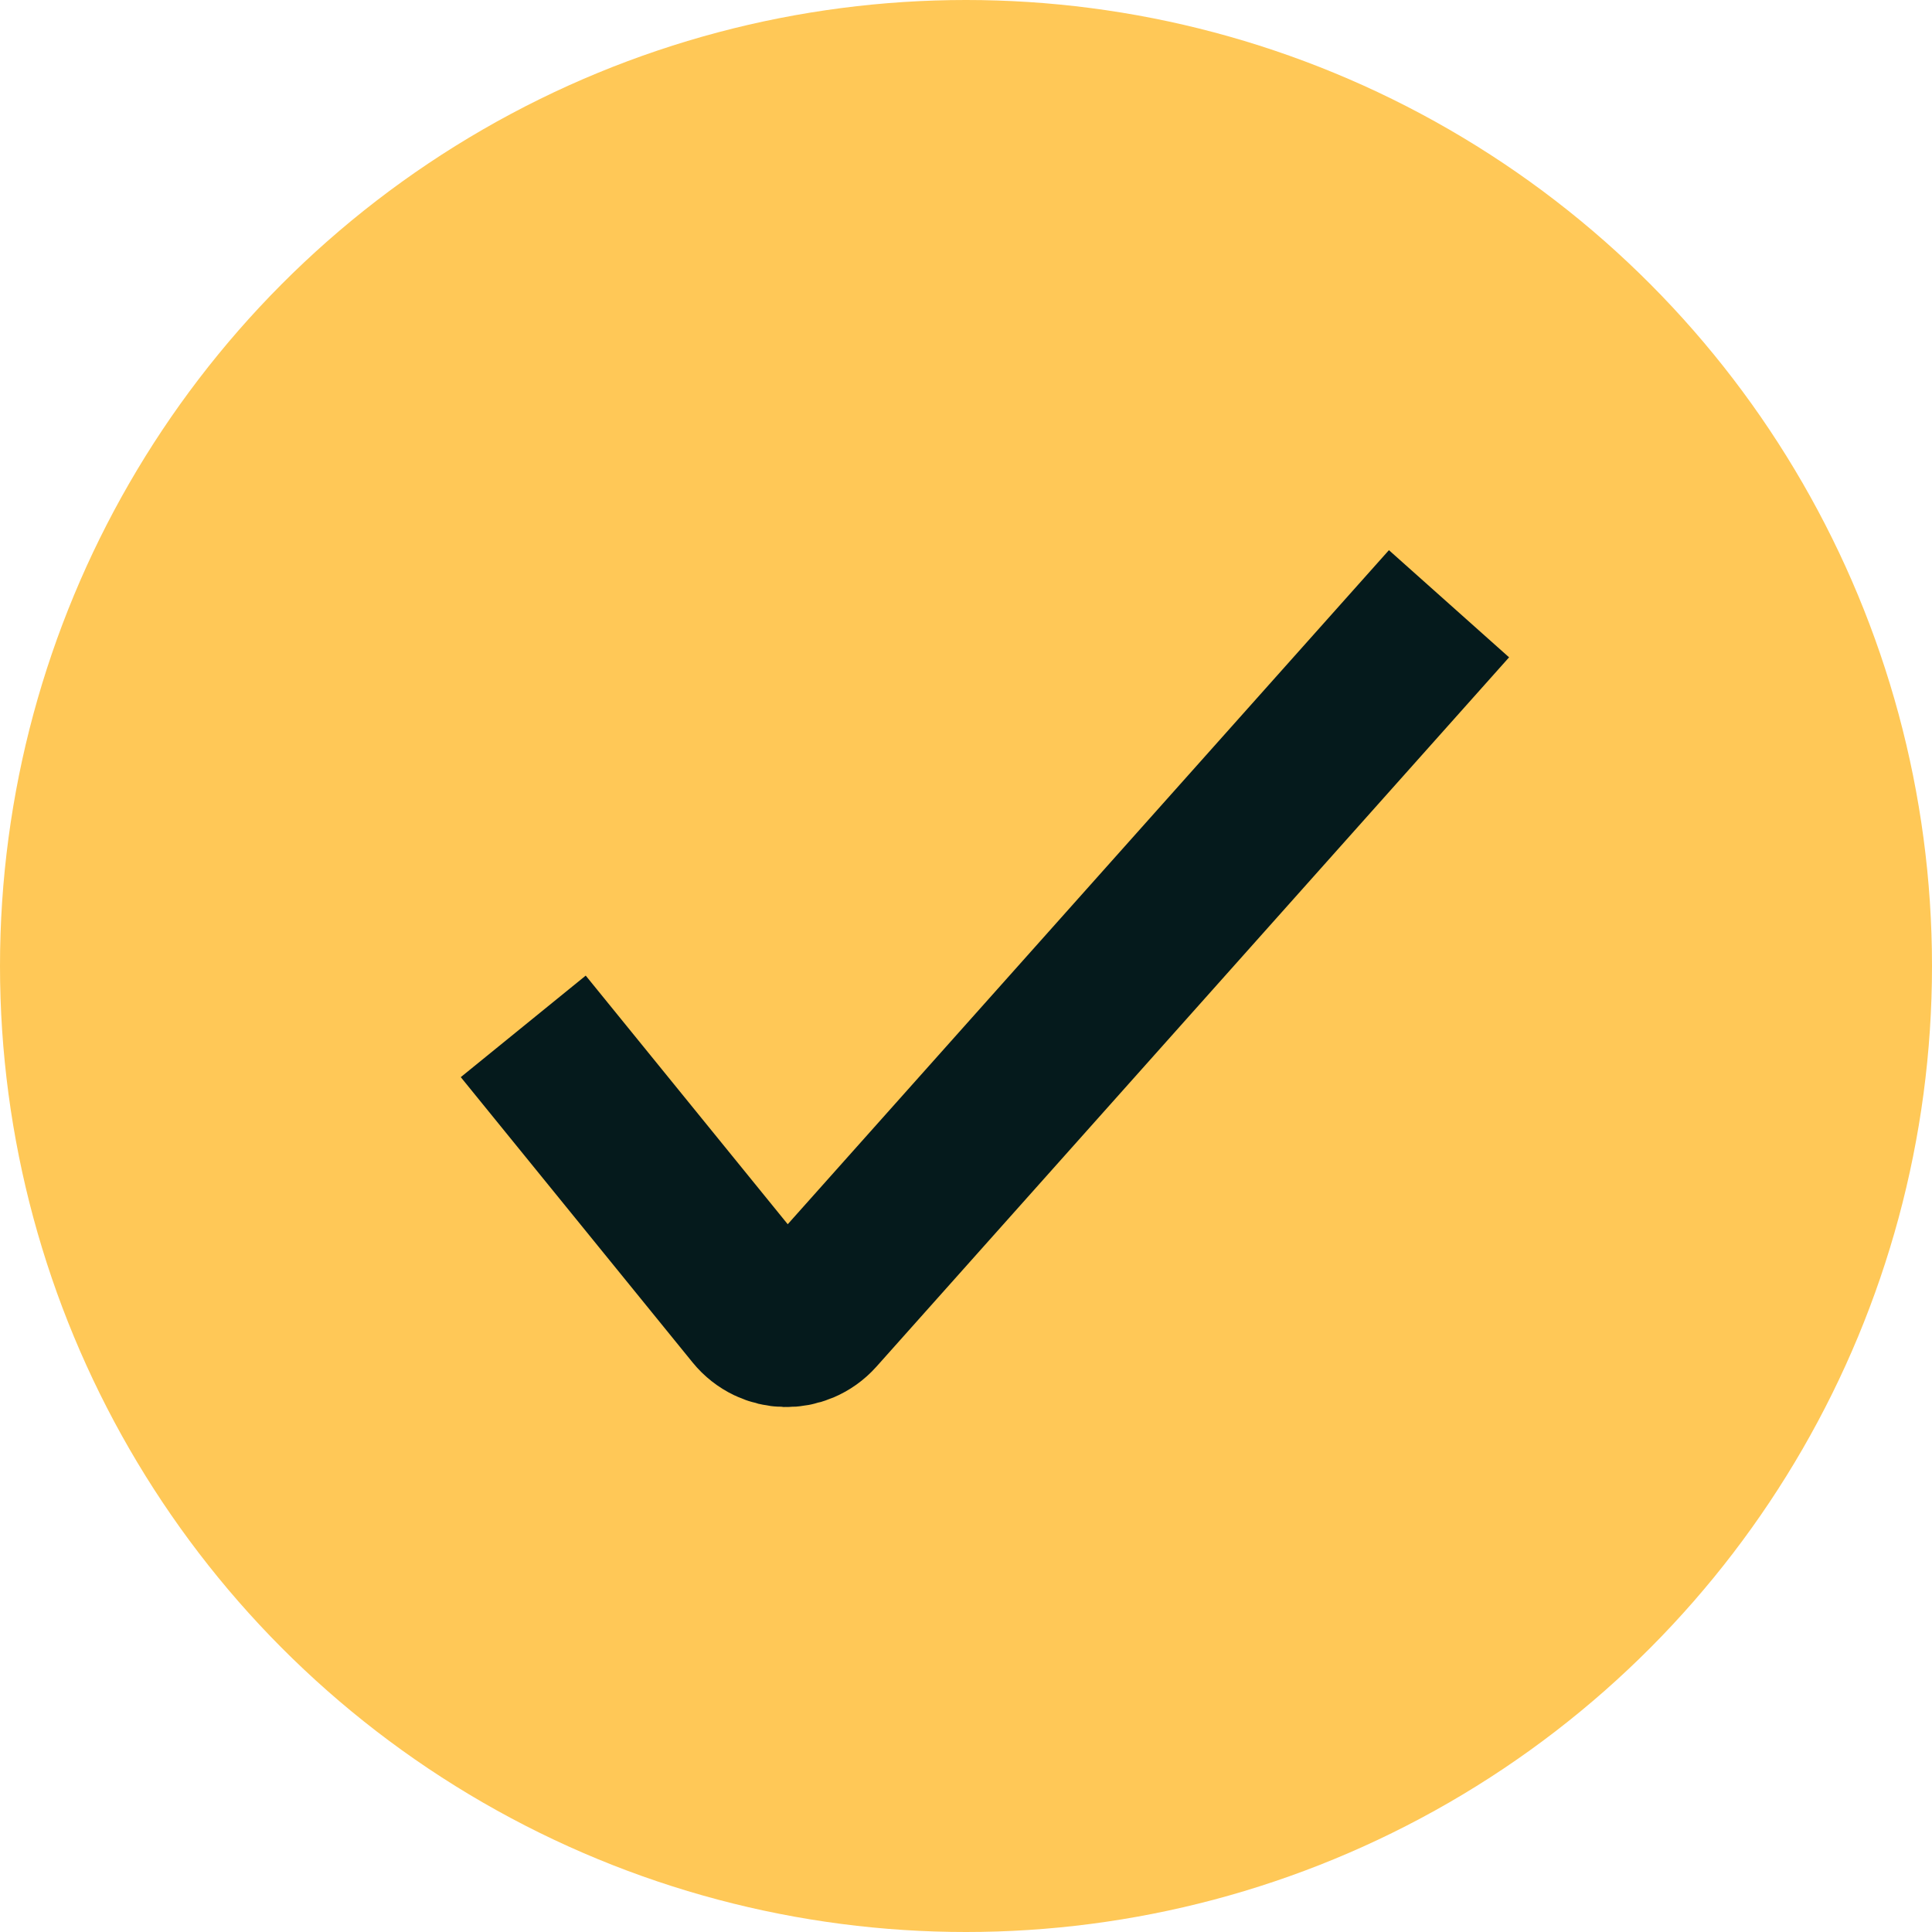<svg width="48" height="48" viewBox="0 0 48 48" fill="none" xmlns="http://www.w3.org/2000/svg">
<circle cx="24" cy="24" r="24" fill="#FFC857"/>
<path d="M13 25.5L18.759 32.588C19.148 33.066 19.872 33.083 20.282 32.623L36 15" stroke="#051A1C" stroke-width="4"/>
</svg>
